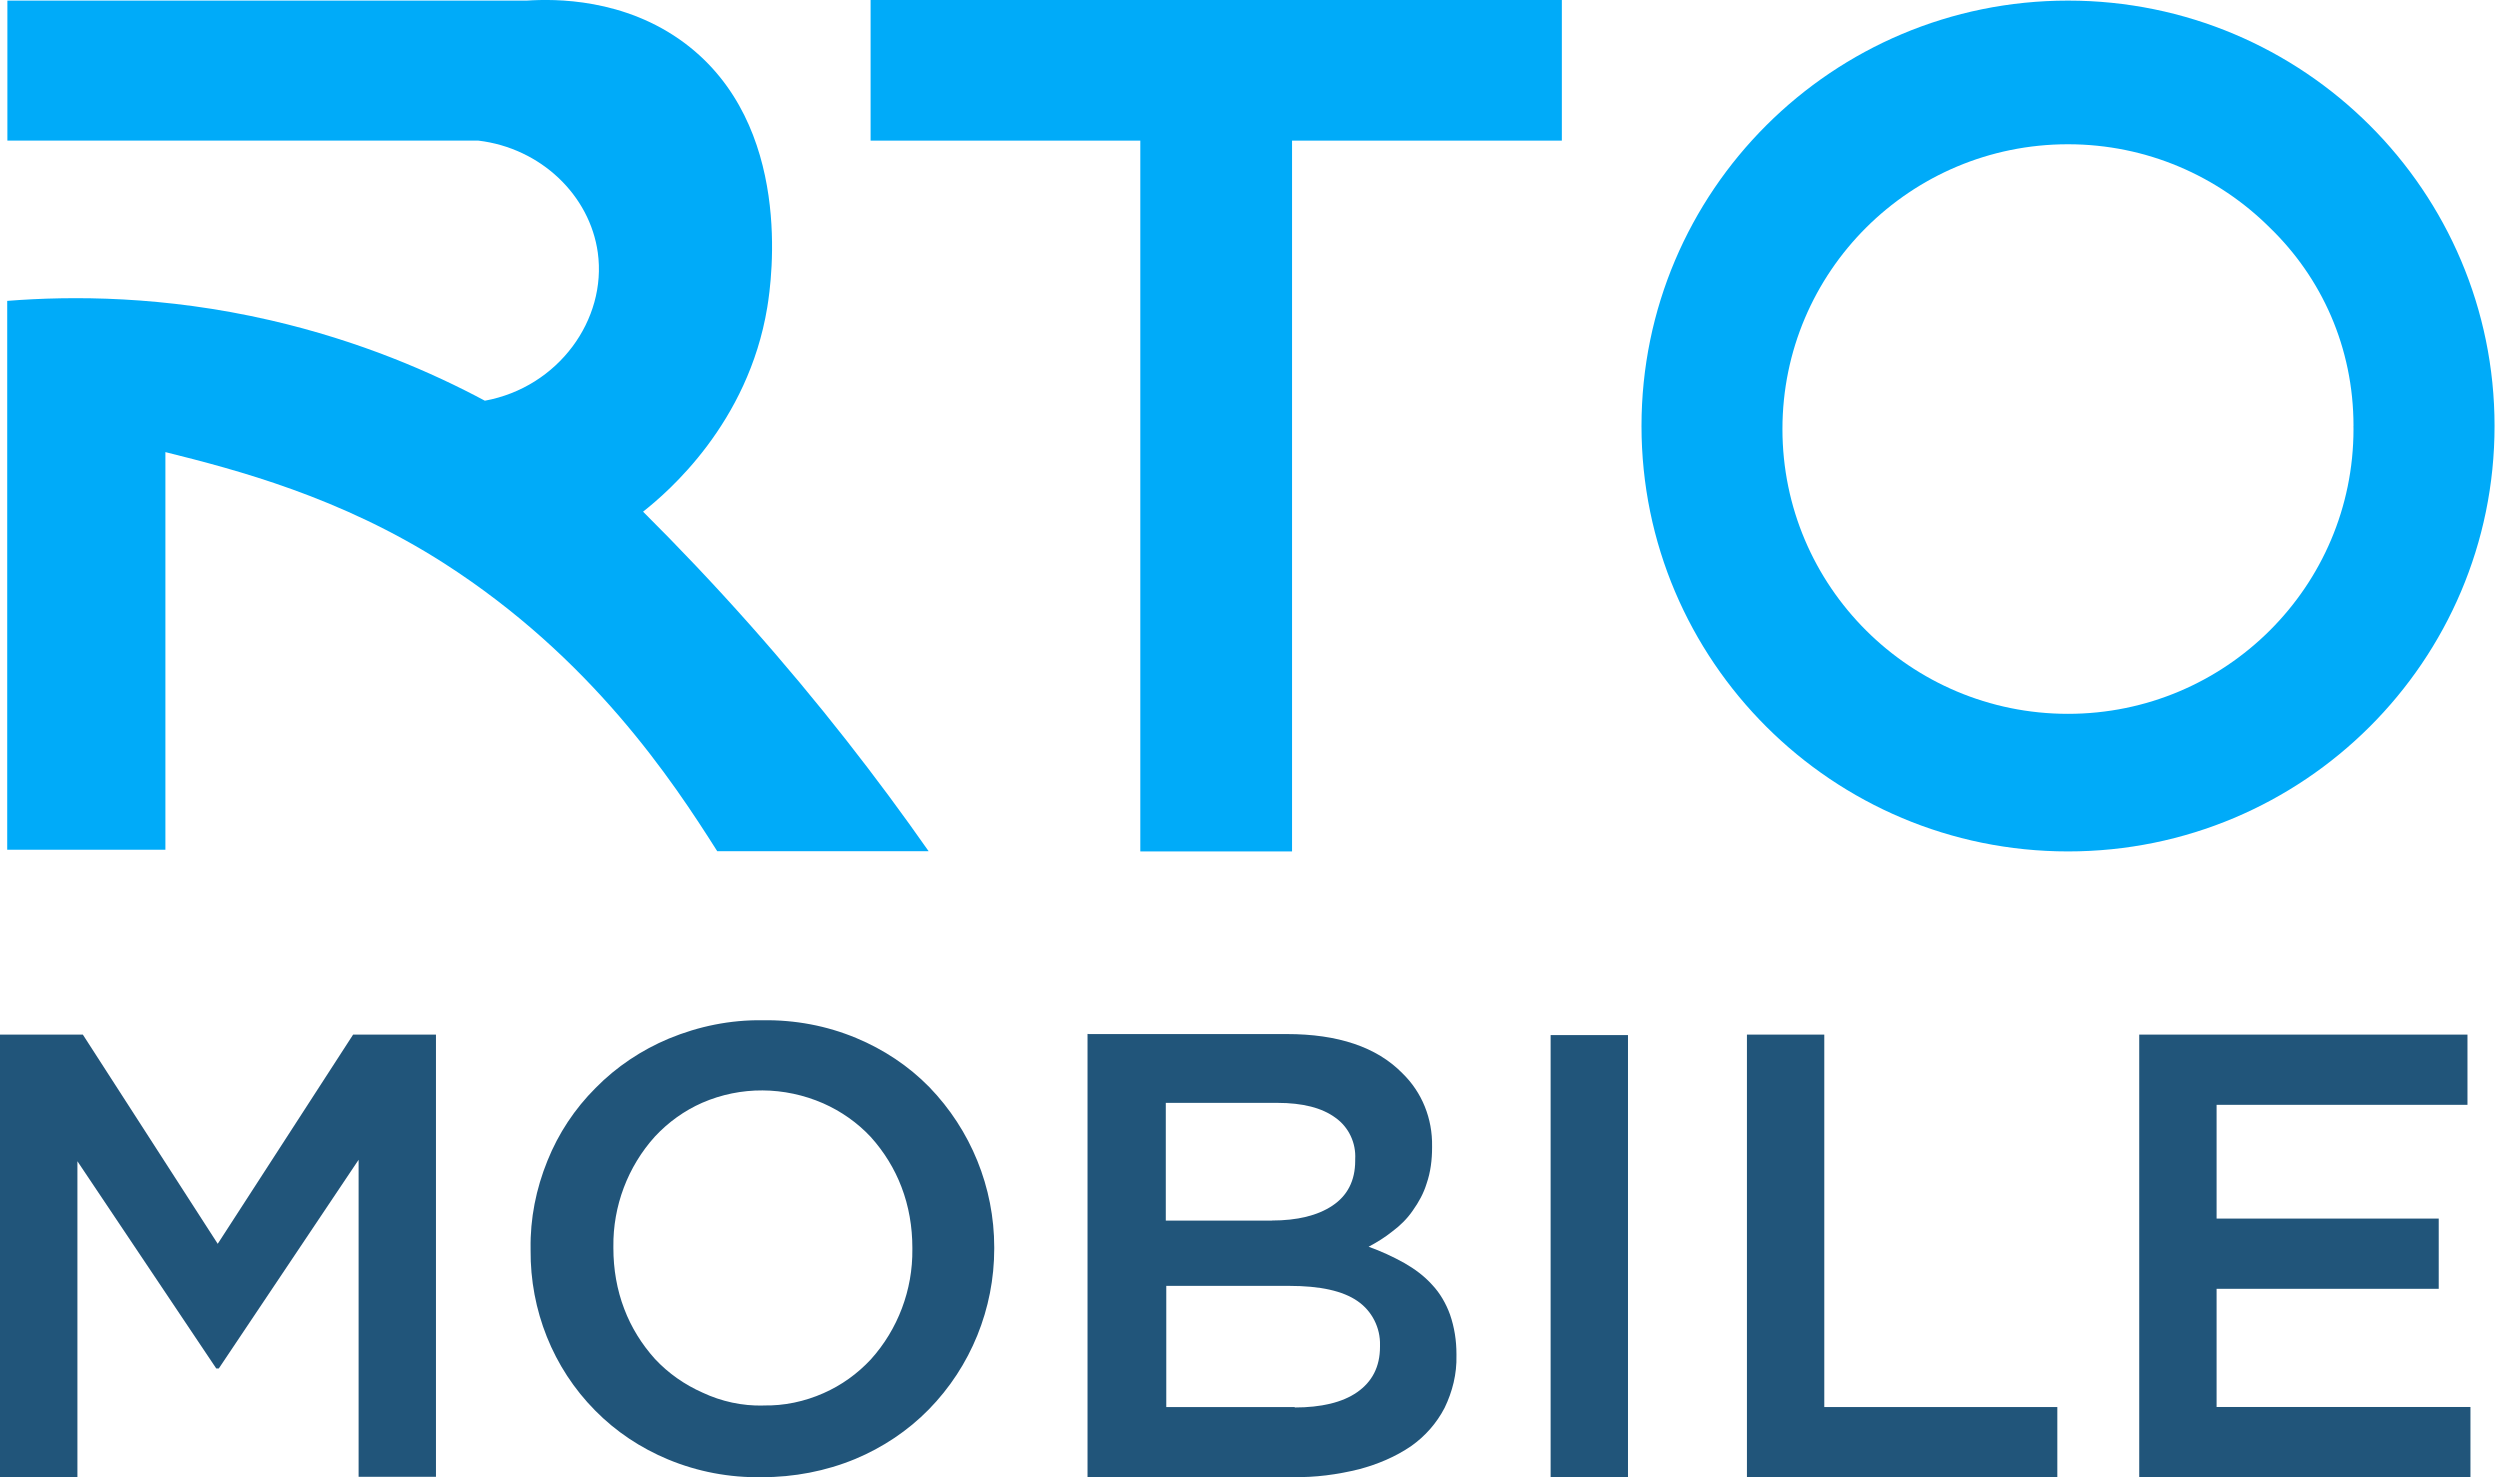 <svg width="88" height="52" viewBox="0 0 88 52" fill="none" xmlns="http://www.w3.org/2000/svg">
<g clip-path="url(#clip0_153_2306)">
<path d="M0 36.418H2.916L7.664 43.782L12.43 36.418H15.346V51.983H12.623V40.824L7.701 48.171H7.613L2.725 40.876V52H0V36.418Z" fill="#21557A"/>
<path d="M26.811 51.998C25.676 52.015 24.56 51.807 23.513 51.371C22.554 50.971 21.681 50.395 20.947 49.648C19.464 48.15 18.66 46.115 18.677 44.007V43.955C18.66 42.894 18.868 41.849 19.271 40.856C19.655 39.9 20.23 39.029 20.964 38.297C21.698 37.548 22.588 36.957 23.547 36.557C24.595 36.123 25.712 35.896 26.845 35.913C27.98 35.896 29.096 36.103 30.143 36.54C31.102 36.94 31.976 37.516 32.709 38.263C34.175 39.778 34.997 41.796 34.997 43.904V43.955C34.997 46.061 34.177 48.099 32.692 49.614C31.959 50.363 31.068 50.953 30.109 51.354C29.062 51.788 27.944 51.998 26.811 51.998ZM26.863 49.472C27.596 49.49 28.328 49.333 28.991 49.038C29.62 48.76 30.178 48.36 30.65 47.855C31.609 46.793 32.132 45.4 32.115 43.972V43.921C32.115 43.189 31.993 42.459 31.731 41.779C31.486 41.135 31.119 40.542 30.65 40.02C30.178 39.515 29.603 39.114 28.974 38.836C27.611 38.243 26.077 38.226 24.715 38.819C24.086 39.097 23.528 39.498 23.056 40.003C22.097 41.064 21.573 42.457 21.591 43.885V43.936C21.591 44.668 21.713 45.398 21.975 46.078C22.219 46.722 22.586 47.315 23.056 47.837C23.528 48.343 24.103 48.743 24.732 49.021C25.395 49.333 26.129 49.492 26.86 49.475L26.863 49.472Z" fill="#21557A"/>
<path d="M38.313 36.399H45.295C47.093 36.399 48.454 36.852 49.361 37.775C50.059 38.453 50.426 39.376 50.409 40.351V40.403C50.409 40.82 50.357 41.257 50.218 41.657C50.112 42.006 49.939 42.318 49.728 42.614C49.538 42.892 49.293 43.136 49.012 43.345C48.75 43.555 48.471 43.728 48.175 43.885C48.611 44.041 49.031 44.234 49.432 44.458C49.799 44.668 50.13 44.912 50.411 45.224C50.69 45.52 50.9 45.886 51.039 46.269C51.196 46.722 51.267 47.191 51.267 47.662V47.713C51.284 48.358 51.127 48.985 50.849 49.558C50.569 50.097 50.168 50.551 49.679 50.898C49.121 51.281 48.492 51.542 47.847 51.715C47.078 51.906 46.293 52.011 45.491 51.994H38.281V36.394H38.316L38.313 36.399ZM44.772 42.962C45.662 42.962 46.377 42.789 46.9 42.44C47.424 42.091 47.703 41.569 47.703 40.856V40.805C47.737 40.232 47.475 39.673 47.006 39.343C46.533 38.995 45.853 38.821 44.963 38.821H41.036V42.965H44.772V42.962ZM45.574 49.543C46.499 49.543 47.25 49.37 47.774 49.004C48.297 48.638 48.576 48.116 48.576 47.403V47.352C48.593 46.742 48.297 46.151 47.791 45.802C47.267 45.436 46.465 45.263 45.381 45.263H41.053V49.528H45.574V49.545V49.543Z" fill="#21557A"/>
<path d="M54.582 36.435H57.305V52H54.582V36.435Z" fill="#21557A"/>
<path d="M61.492 36.418H64.215V49.528H72.418V52H61.492V36.418Z" fill="#21557A"/>
<path d="M75.301 36.418H86.855V38.89H78.024V42.894H85.843V45.366H78.024V49.526H86.96V51.998H75.301V36.416V36.418Z" fill="#21557A"/>
<path d="M72.797 0.021H72.795C64.504 0.021 57.781 6.726 57.781 14.996C57.781 23.265 64.504 29.97 72.795 29.97C81.085 29.97 87.808 23.265 87.808 14.996C87.808 6.726 81.088 0.024 72.799 0.021H72.797ZM82.843 15.103C82.843 20.639 78.343 25.127 72.792 25.127C67.242 25.127 62.742 20.639 62.742 15.103C62.742 9.566 67.242 5.078 72.792 5.078C75.567 5.078 78.079 6.2 79.899 8.015C81.718 9.774 82.843 12.226 82.843 14.993H82.841C82.841 15.03 82.843 15.066 82.843 15.103Z" fill="#00ABF9"/>
<path d="M54.977 0H30.645V4.95H40.139V29.97H45.48V4.95H54.977V0Z" fill="#00ABF9"/>
<path d="M0.26 0.021V4.95H16.84C19.041 5.213 20.764 6.878 21.043 8.894C21.367 11.248 19.657 13.63 17.067 14.105C15.237 13.125 12.69 12.004 9.513 11.272C5.766 10.409 2.526 10.412 0.254 10.591V29.91H5.822V15.914C8.3 16.532 11.986 17.489 15.638 19.832C20.829 23.164 23.668 27.47 25.247 29.963H32.688C30.905 27.415 28.819 24.718 26.384 21.977C25.122 20.556 23.867 19.237 22.636 18.011C23.507 17.324 26.335 14.906 27.008 10.816C27.167 9.849 27.931 4.396 24.112 1.526C21.981 -0.071 19.518 -0.043 18.546 0.021H0.26Z" fill="#00ABF9"/>
</g>
<defs>
<clipPath id="clip0_153_2306">
<rect width="87.803" height="52" fill="white"/>
</clipPath>
</defs>
</svg>
